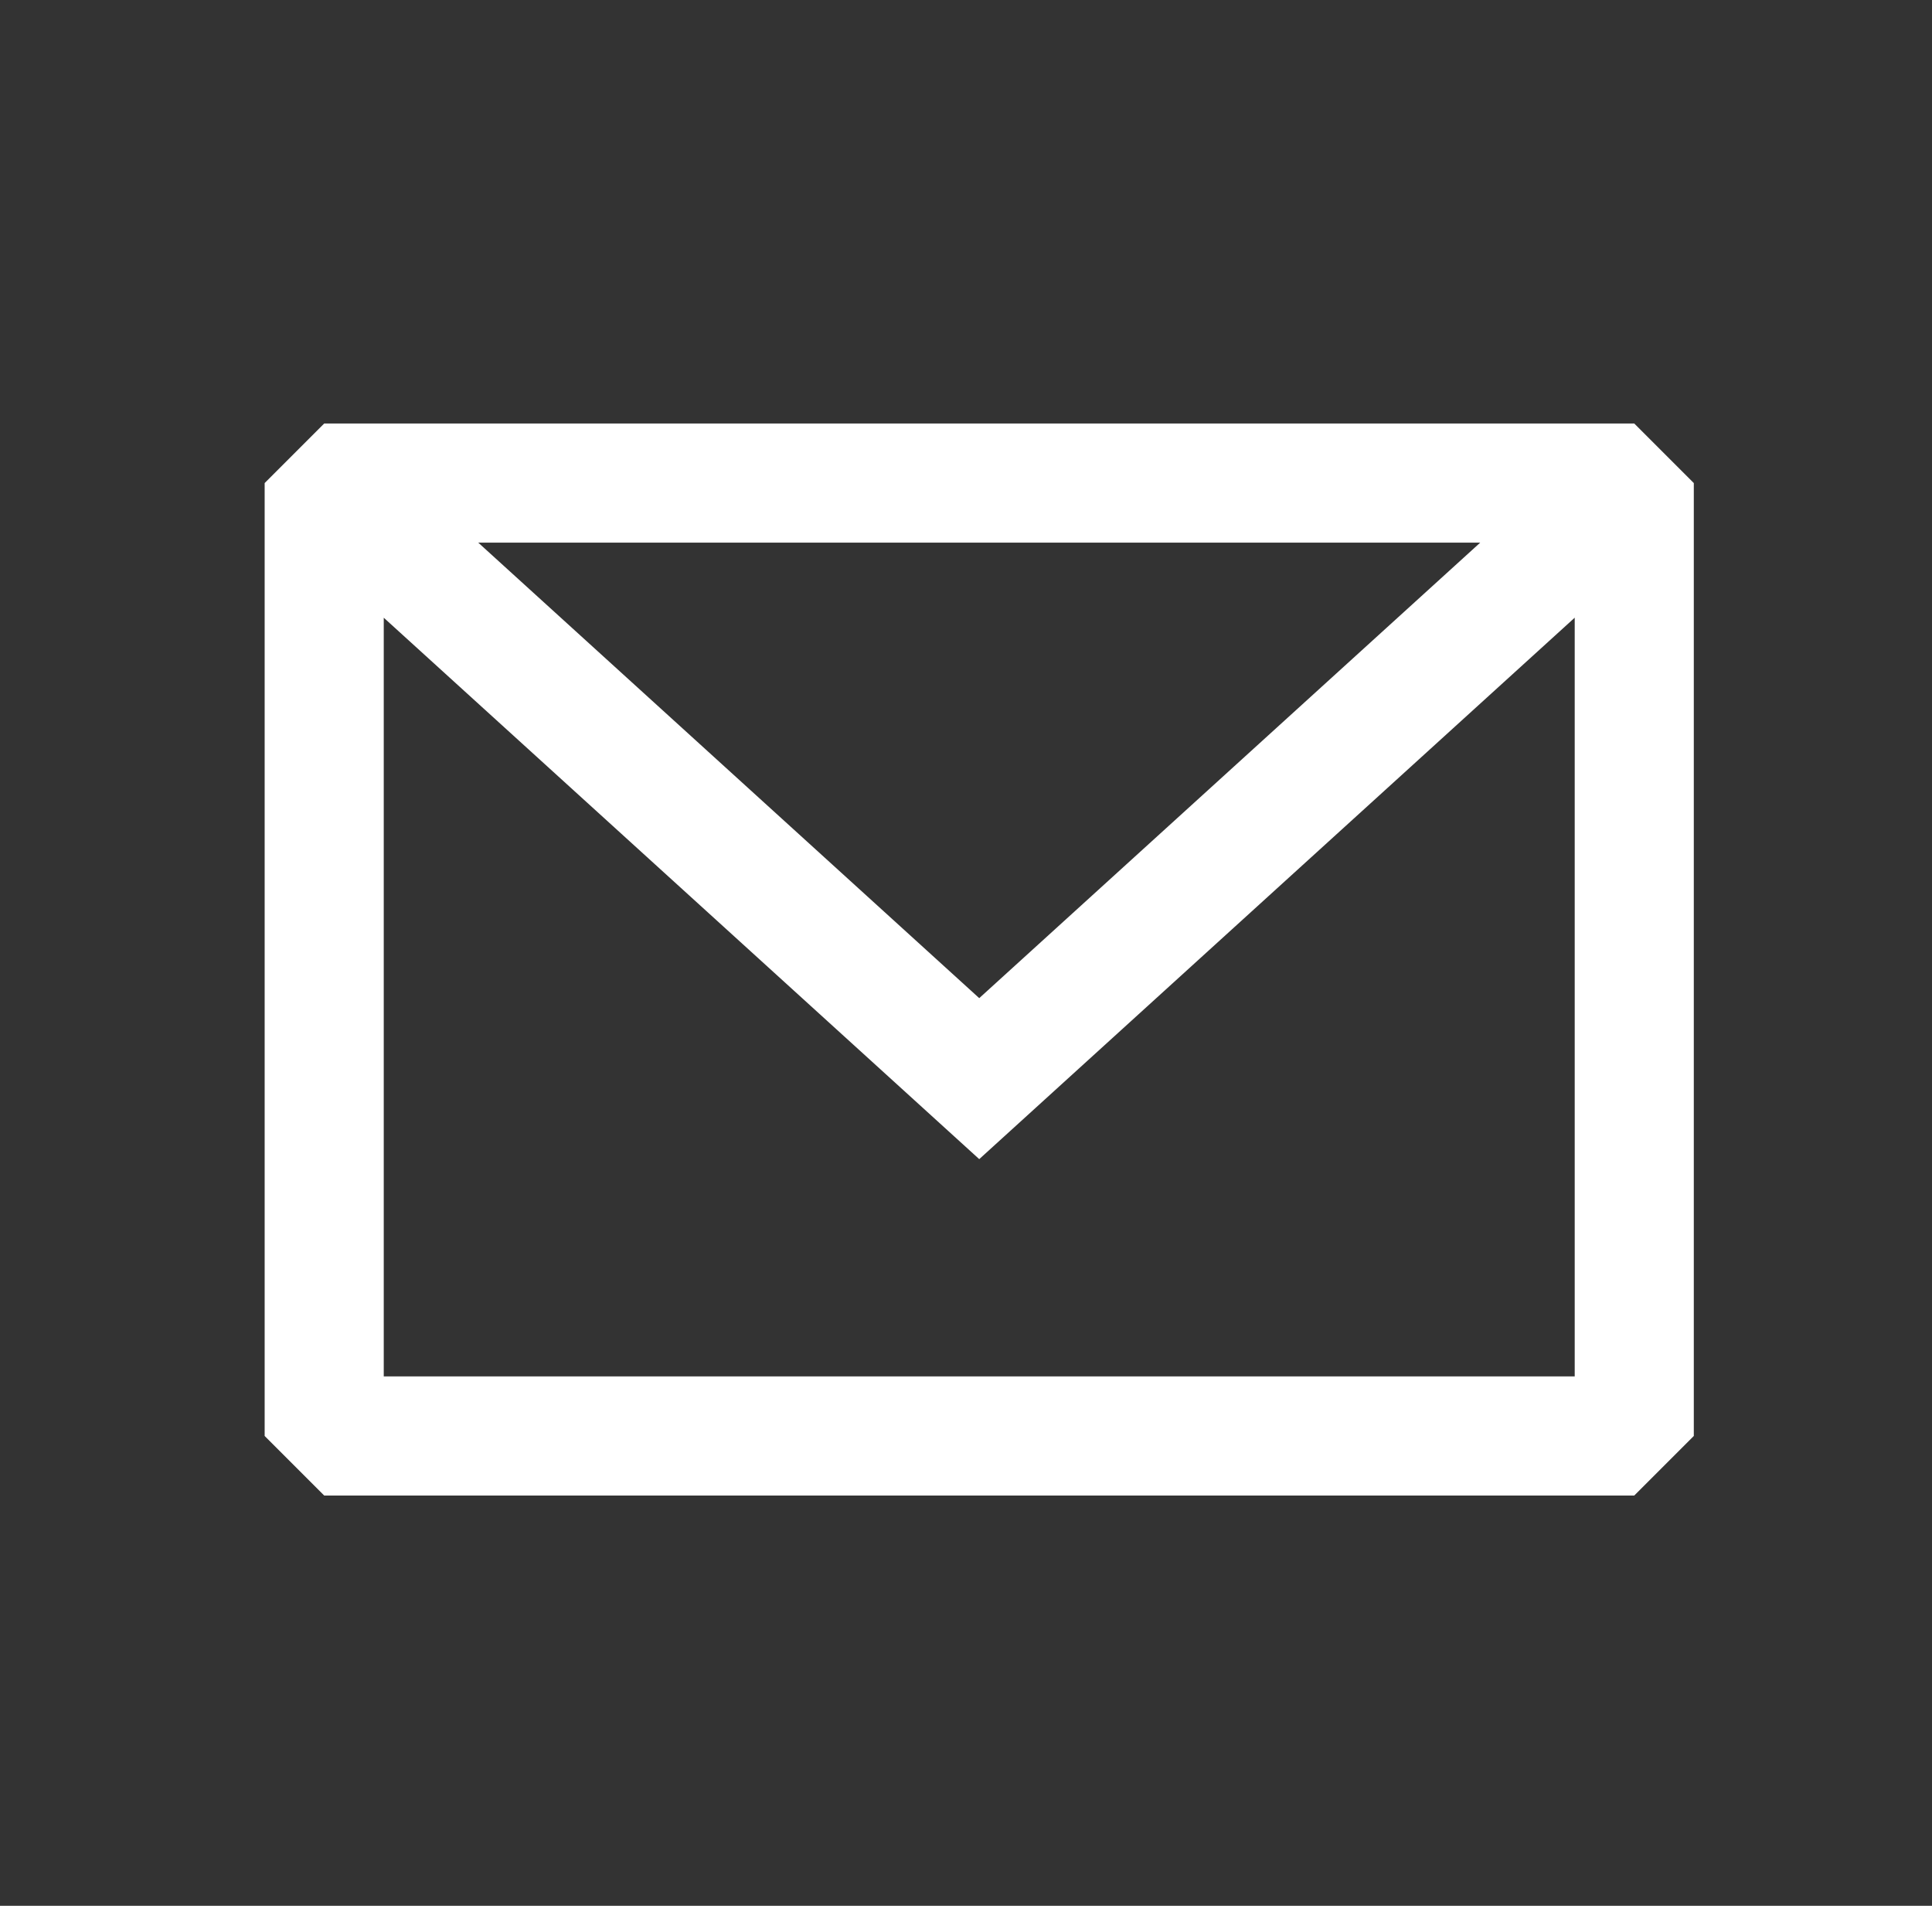 <svg width="73" height="72" viewBox="0 0 73 72" fill="none" xmlns="http://www.w3.org/2000/svg">
<rect x="0" y="0" width="73" height="72" fill="#333333" stroke="none"/>
<path fill-rule="evenodd" clip-rule="evenodd" d="M12.25 16L10 18.25V54.25L12.25 56.5H61.75L64 54.25V18.25L61.75 16H12.25ZM14.5 23.337V52H59.5V23.336L37 43.791L14.5 23.337ZM55.93 20.5H18.07L37 37.709L55.93 20.5Z" fill="white"/>
</svg>

